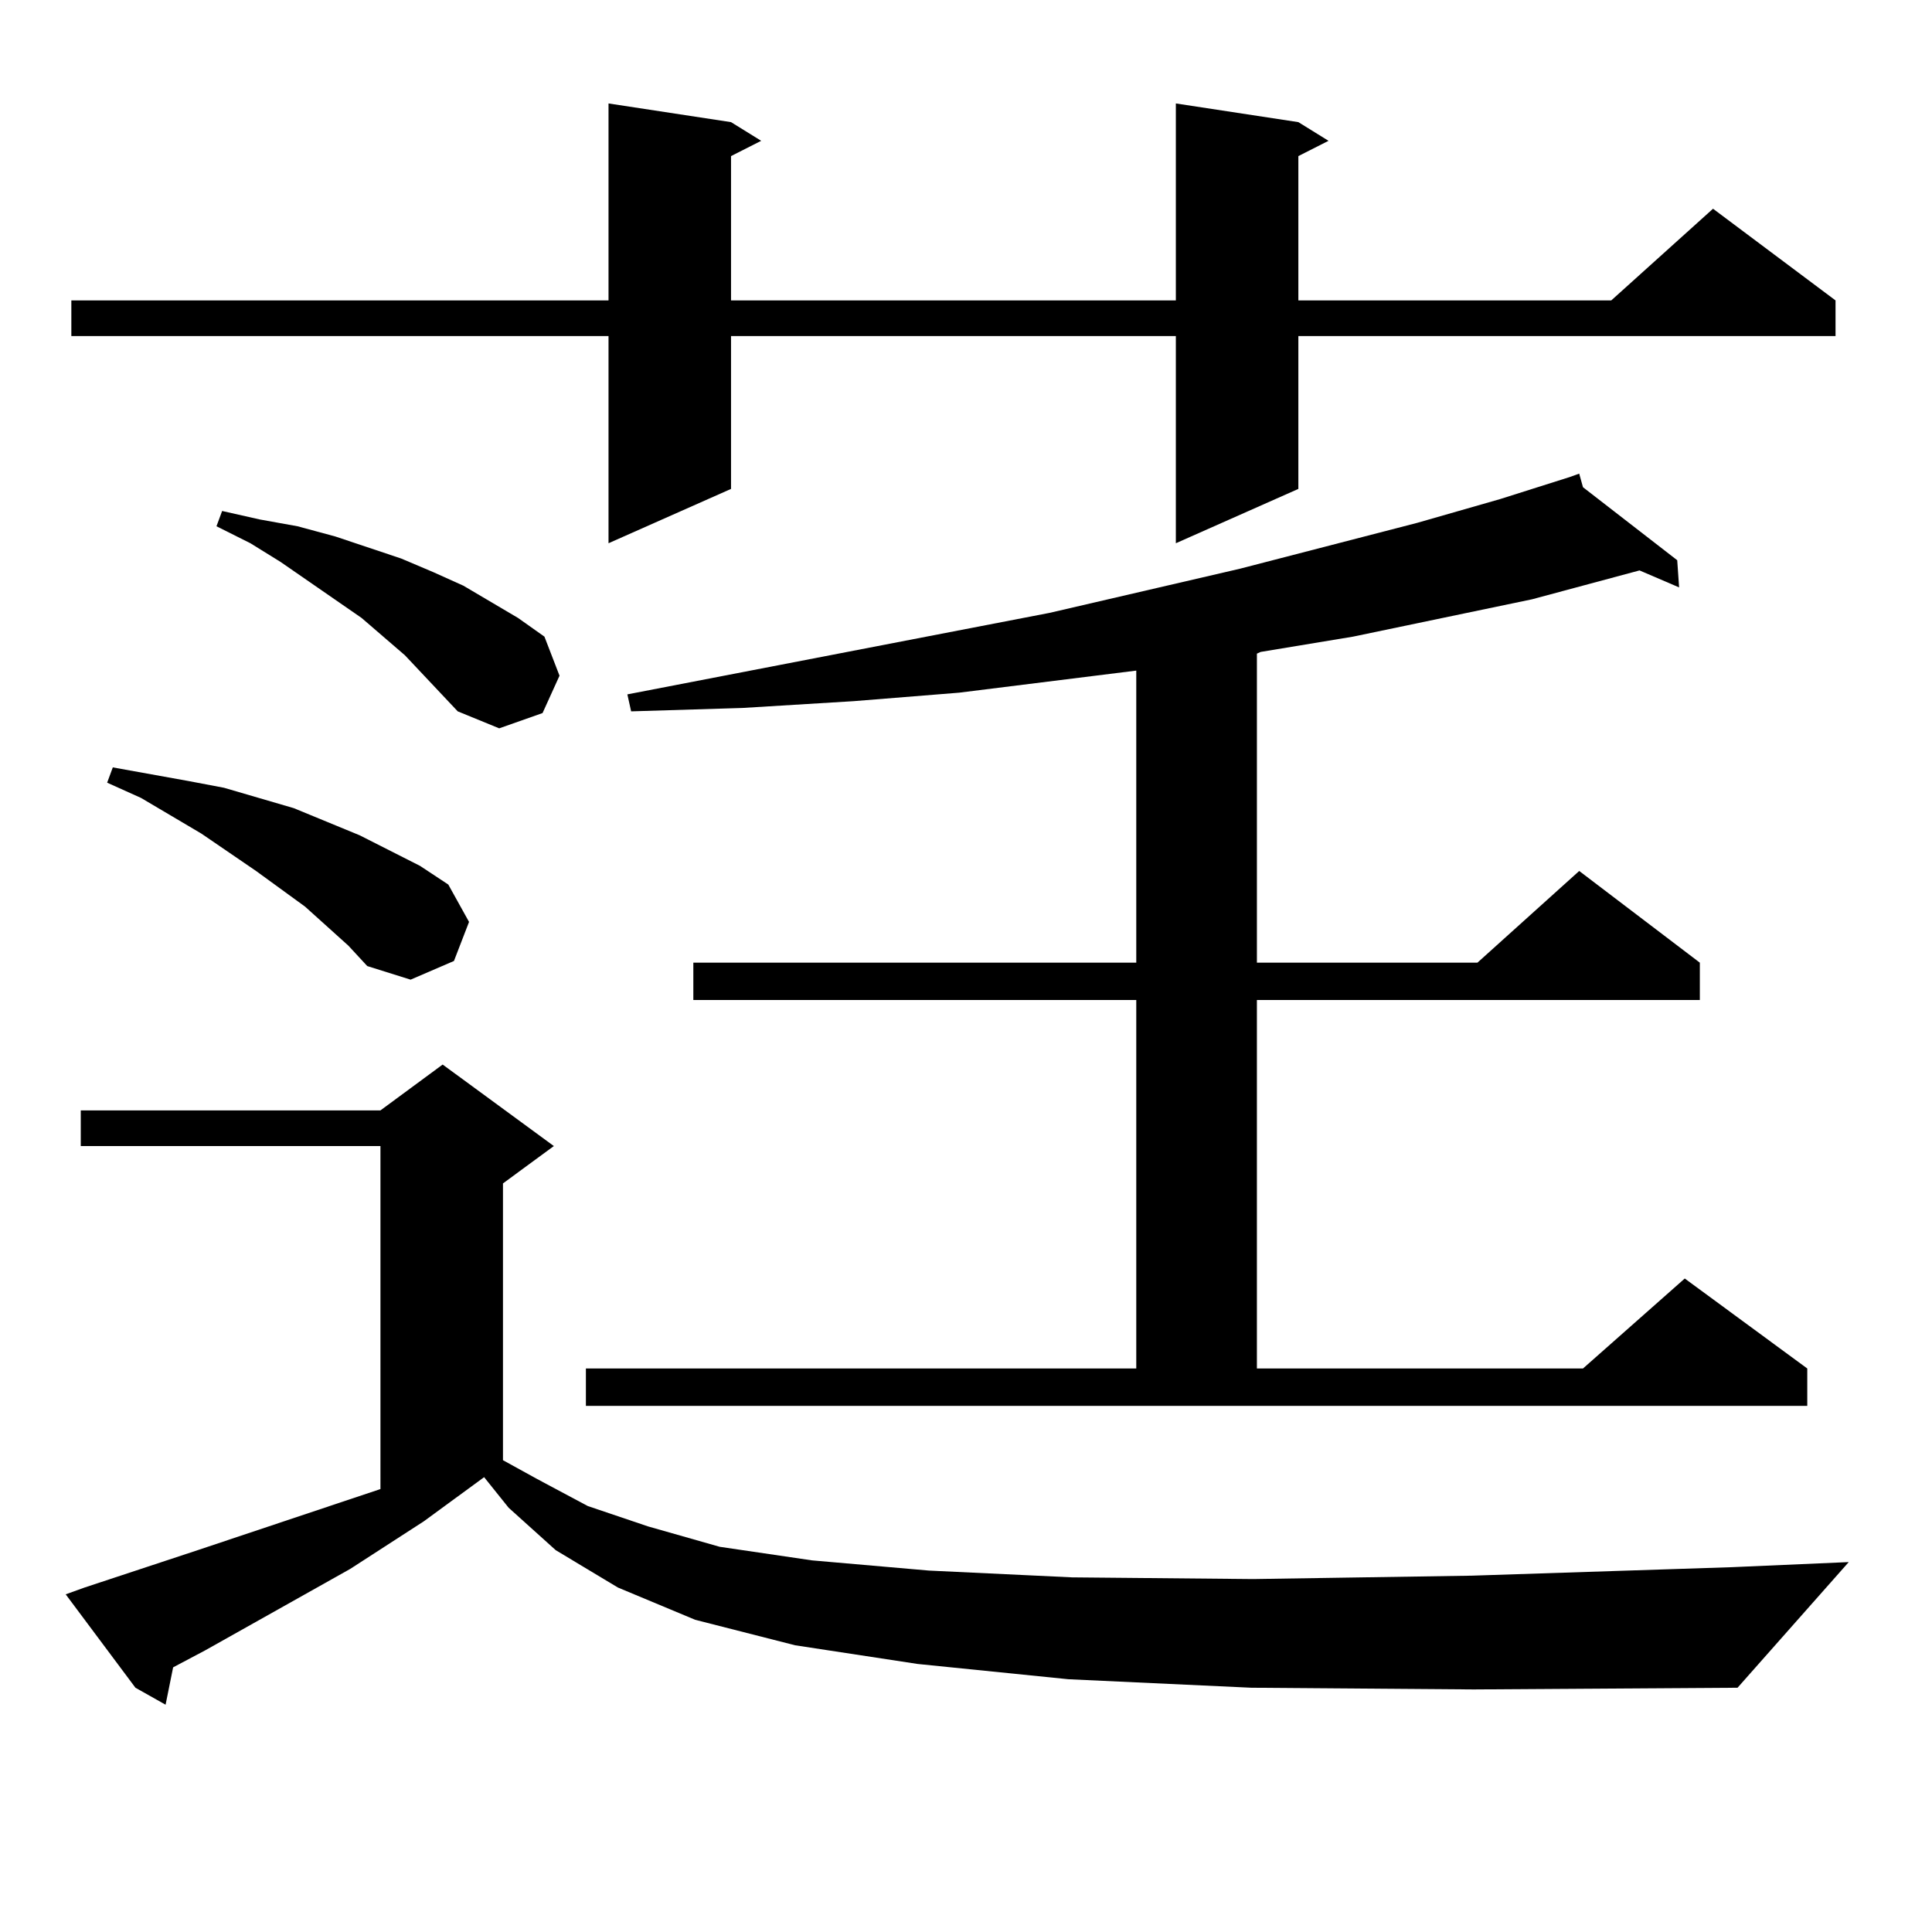 <?xml version="1.0" encoding="utf-8"?>
<!-- Generator: Adobe Illustrator 16.0.0, SVG Export Plug-In . SVG Version: 6.00 Build 0)  -->
<!DOCTYPE svg PUBLIC "-//W3C//DTD SVG 1.1//EN" "http://www.w3.org/Graphics/SVG/1.1/DTD/svg11.dtd">
<svg version="1.1" id="图层_1" xmlns="http://www.w3.org/2000/svg" xmlns:xlink="http://www.w3.org/1999/xlink" x="0px" y="0px"
	 width="1000px" height="1000px" viewBox="0 0 1000 1000" enable-background="new 0 0 1000 1000" xml:space="preserve">
<path d="M647.643,873.566l-94.632-4.395l-78.047-7.91l-63.413-9.668l-51.706-13.184l-39.999-16.699l-32.194-19.336l-24.39-21.973
	l-12.683-15.82l-31.219,22.852l-38.048,24.609l-75.12,42.188l-16.585,8.789l-3.902,19.336l-15.609-8.789l-36.097-48.34l9.756-3.516
	l58.535-19.336l94.632-31.641V593.195H41.804v-18.457h155.118l32.194-23.73l57.56,42.188l-26.341,19.336v143.262l17.561,9.668
	l26.341,14.063l31.219,10.547l37.072,10.547l47.804,7.031l60.486,5.273l74.145,3.516l93.656,0.879l113.168-1.758l134.631-4.395
	l60.486-2.637l-57.56,65.039l-136.582,0.879L647.643,873.566z M672.032,63.215l15.609,9.668l-15.609,7.91V155.5h161.947
	l52.682-47.461l63.413,47.461v18.457H672.032v79.102l-63.413,28.125V173.957H378.381v79.102l-63.413,28.125V173.957H36.926V155.5
	h278.042V53.547l63.413,9.668l15.609,9.668l-15.609,7.91V155.5h230.238V53.547L672.032,63.215z M180.337,489.484l-22.438-20.215
	l-25.365-18.457l-28.292-19.336L73.022,413.02l-17.561-7.91l2.927-7.91l39.023,7.031l18.536,3.516l36.097,10.547l34.146,14.063
	l15.609,7.91l15.609,7.91l14.634,9.668l10.731,19.336l-7.805,20.215l-22.438,9.668l-22.438-7.031L180.337,489.484z M236.921,368.195
	l-27.316-29.004l-22.438-19.336l-41.95-29.004l-15.609-9.668l-17.561-8.789l2.927-7.91l19.512,4.395l19.512,3.516l19.512,5.273
	l34.146,11.426l16.585,7.031l15.609,7.031l28.292,16.699l13.658,9.668l7.805,20.215l-8.78,19.336l-22.438,7.91L236.921,368.195z
	 M303.261,708.332h284.871V517.609H358.869v-19.336h229.263V347.102l-91.705,11.426l-54.633,4.395l-57.56,3.516l-57.56,1.758
	l-1.951-8.789l218.531-42.188l98.534-22.852l91.705-23.73l42.926-12.305l36.097-11.426l4.878-1.758l1.951,7.031l48.779,37.793
	l0.976,14.063l-20.487-8.789l-55.608,14.941l-92.681,19.336l-47.804,7.91l-1.951,0.879v159.961h114.144l52.682-47.461l62.438,47.461
	v19.336H650.569v190.723h168.776l52.682-46.582l63.413,46.582v19.336h-632.18V708.332z"/>
</svg>
